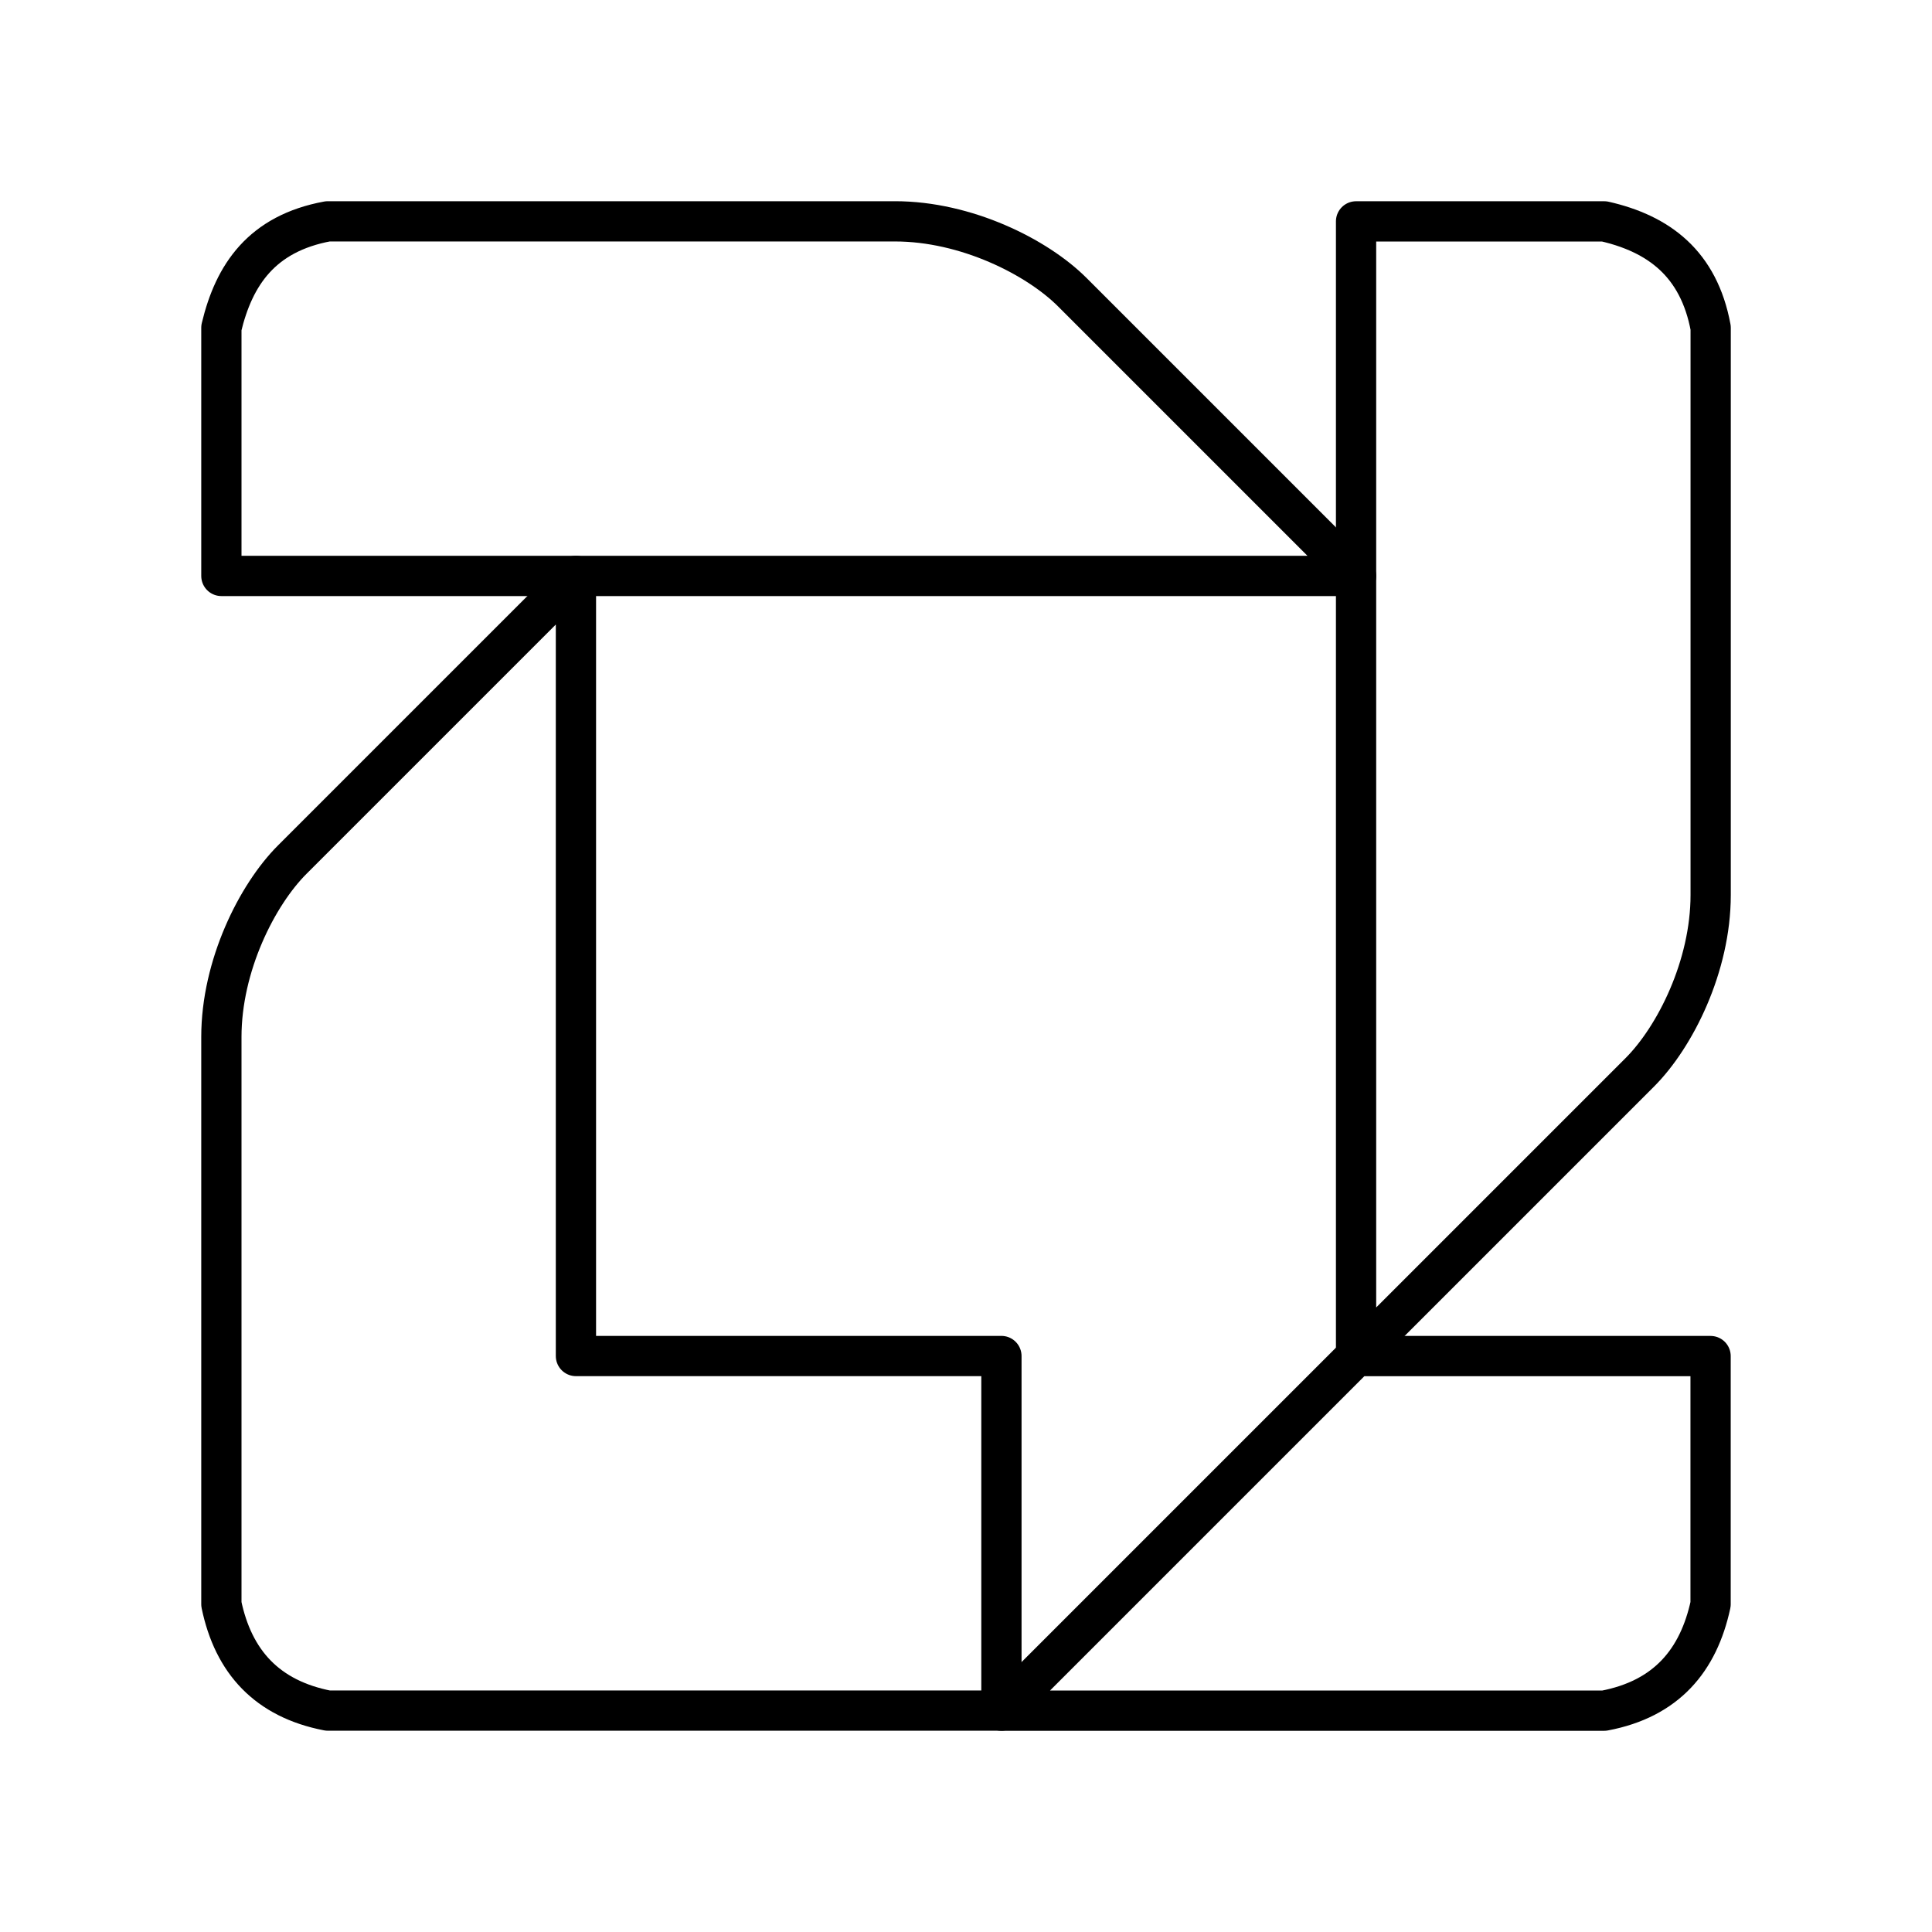 <?xml version="1.0" encoding="UTF-8"?><!-- Uploaded to: SVG Repo, www.svgrepo.com, Generator: SVG Repo Mixer Tools -->
<svg width="800px" height="800px" viewBox="0 0 48 48" id="a" xmlns="http://www.w3.org/2000/svg"><defs><style>.b{fill:none;stroke:#000000;stroke-linecap:round;stroke-linejoin:round;}</style></defs><path class="b" d="m14.309,14.309v19.381h10.571v8.809H8.143c-1.506-.292-2.346-1.211-2.643-2.643v-14.095c0-1.762.881-3.524,1.762-4.405l7.048-7.048Z"/><path class="b" d="m5.5,14.309h28.191l-7.048-7.048c-.881-.881-2.643-1.762-4.405-1.762h-14.095c-1.641.302-2.329,1.329-2.643,2.643v6.167Z"/><path class="b" d="m24.881,42.5l8.809-8.809h8.809v6.167c-.301,1.392-1.094,2.35-2.643,2.643h-14.976Z"/><path class="b" d="m33.691,5.5v28.191l7.048-7.048c.881-.881,1.762-2.643,1.762-4.405v-14.095c-.296-1.596-1.292-2.336-2.643-2.643h-6.167Z"/></svg>